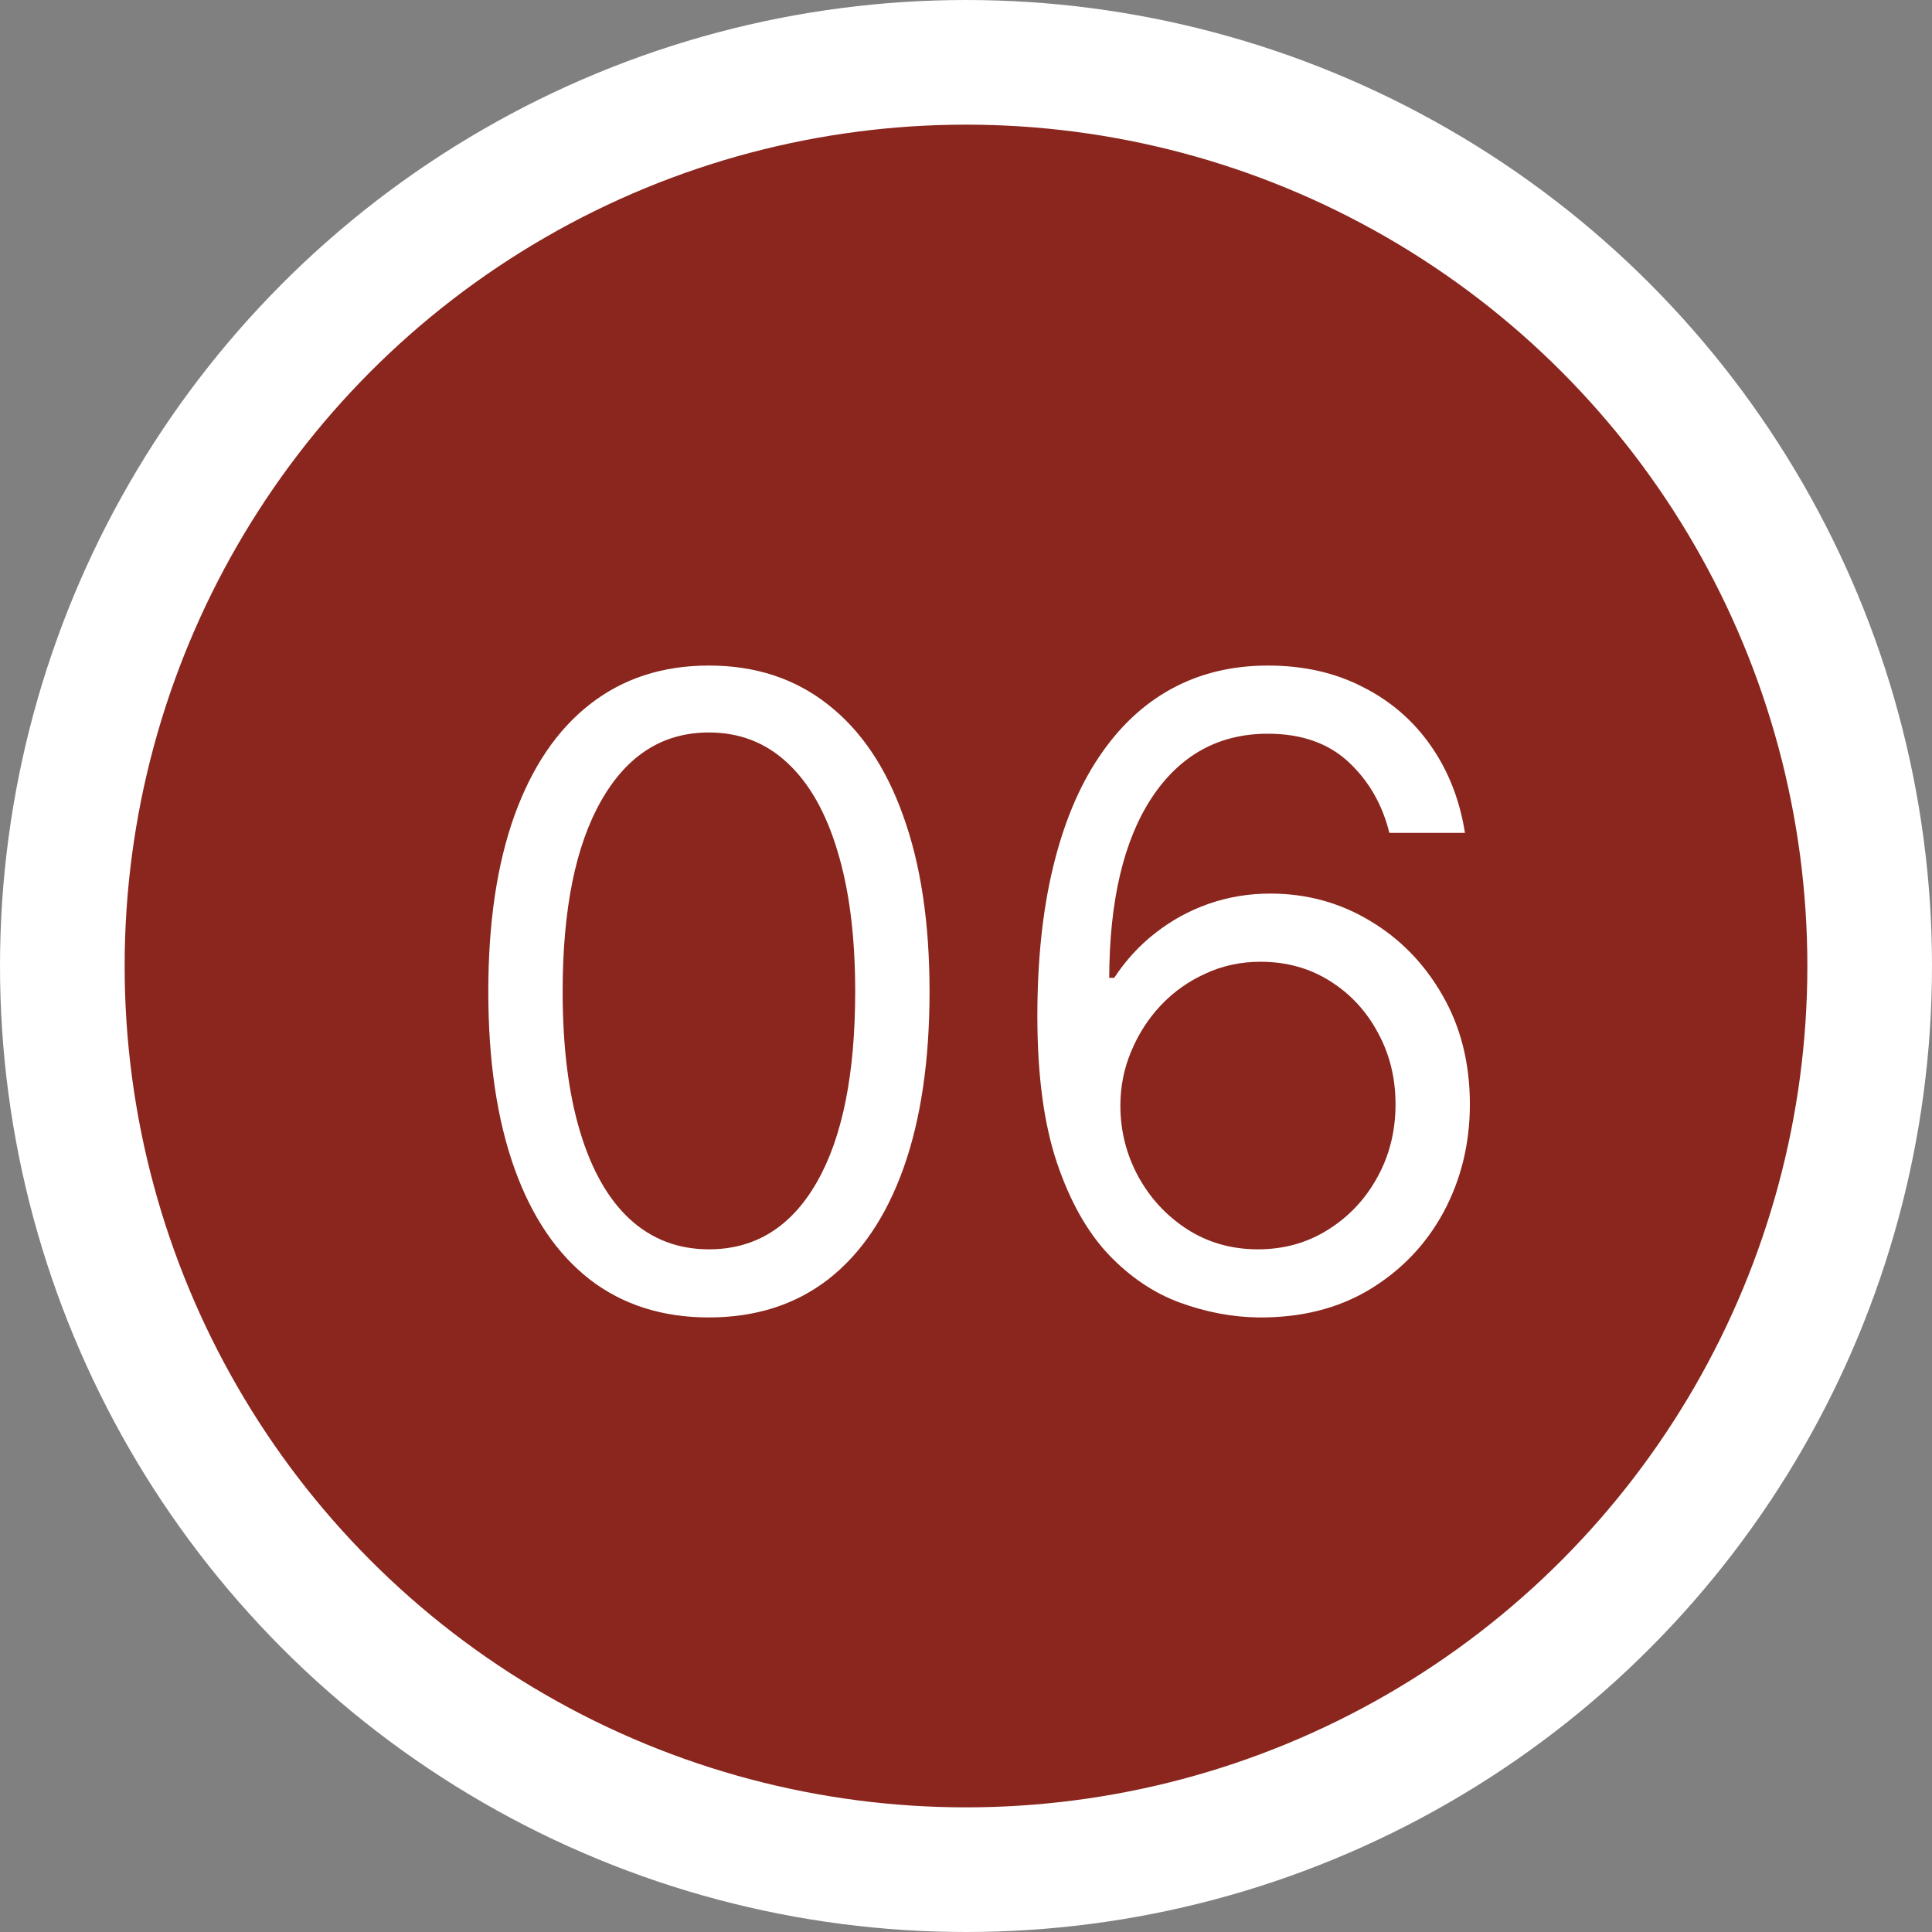 <svg xmlns="http://www.w3.org/2000/svg" width="31" height="31" viewBox="0 0 31 31" fill="none"><rect x="0" y="0" width="31" height="31" fill="#808080" stroke="none"/><circle cx="15.5" cy="15.5" r="14.5" fill="#8A261D" stroke="white" stroke-width="2"></circle><path d="M11.375 21.139C10.626 21.139 9.988 20.935 9.461 20.528C8.934 20.117 8.531 19.522 8.253 18.743C7.974 17.961 7.835 17.016 7.835 15.909C7.835 14.809 7.974 13.869 8.253 13.09C8.535 12.308 8.939 11.711 9.466 11.3C9.996 10.886 10.633 10.679 11.375 10.679C12.117 10.679 12.752 10.886 13.279 11.3C13.809 11.711 14.214 12.308 14.492 13.09C14.774 13.869 14.915 14.809 14.915 15.909C14.915 17.016 14.776 17.961 14.497 18.743C14.219 19.522 13.816 20.117 13.289 20.528C12.762 20.935 12.124 21.139 11.375 21.139ZM11.375 20.046C12.117 20.046 12.694 19.688 13.105 18.972C13.516 18.256 13.722 17.235 13.722 15.909C13.722 15.027 13.627 14.277 13.438 13.657C13.253 13.037 12.984 12.565 12.633 12.24C12.285 11.915 11.866 11.753 11.375 11.753C10.639 11.753 10.064 12.116 9.65 12.842C9.236 13.564 9.028 14.587 9.028 15.909C9.028 16.791 9.121 17.54 9.307 18.156C9.492 18.773 9.759 19.242 10.107 19.563C10.459 19.885 10.881 20.046 11.375 20.046ZM20.185 21.139C19.767 21.133 19.349 21.053 18.932 20.901C18.514 20.748 18.133 20.491 17.788 20.13C17.444 19.765 17.167 19.273 16.958 18.653C16.749 18.03 16.645 17.248 16.645 16.307C16.645 15.405 16.729 14.607 16.898 13.911C17.067 13.211 17.313 12.623 17.634 12.146C17.956 11.665 18.343 11.3 18.798 11.052C19.255 10.803 19.77 10.679 20.344 10.679C20.914 10.679 21.421 10.793 21.865 11.022C22.312 11.247 22.677 11.562 22.959 11.967C23.241 12.371 23.423 12.837 23.506 13.364H22.293C22.18 12.906 21.961 12.527 21.636 12.225C21.312 11.924 20.881 11.773 20.344 11.773C19.555 11.773 18.933 12.116 18.479 12.802C18.029 13.488 17.802 14.451 17.798 15.69H17.878C18.063 15.409 18.284 15.168 18.539 14.97C18.798 14.767 19.083 14.611 19.394 14.502C19.706 14.393 20.035 14.338 20.384 14.338C20.967 14.338 21.5 14.484 21.984 14.776C22.468 15.064 22.856 15.463 23.148 15.974C23.439 16.481 23.585 17.062 23.585 17.719C23.585 18.349 23.444 18.925 23.163 19.449C22.881 19.969 22.485 20.384 21.974 20.692C21.467 20.997 20.871 21.146 20.185 21.139ZM20.185 20.046C20.602 20.046 20.977 19.941 21.308 19.732C21.643 19.523 21.907 19.243 22.099 18.892C22.294 18.541 22.392 18.15 22.392 17.719C22.392 17.298 22.298 16.915 22.109 16.57C21.923 16.222 21.666 15.945 21.338 15.74C21.013 15.535 20.642 15.432 20.224 15.432C19.91 15.432 19.616 15.495 19.345 15.621C19.073 15.743 18.834 15.912 18.629 16.128C18.426 16.343 18.267 16.59 18.151 16.869C18.035 17.144 17.977 17.434 17.977 17.739C17.977 18.143 18.072 18.521 18.261 18.872C18.453 19.224 18.715 19.507 19.046 19.722C19.381 19.938 19.76 20.046 20.185 20.046Z" fill="white"></path></svg>